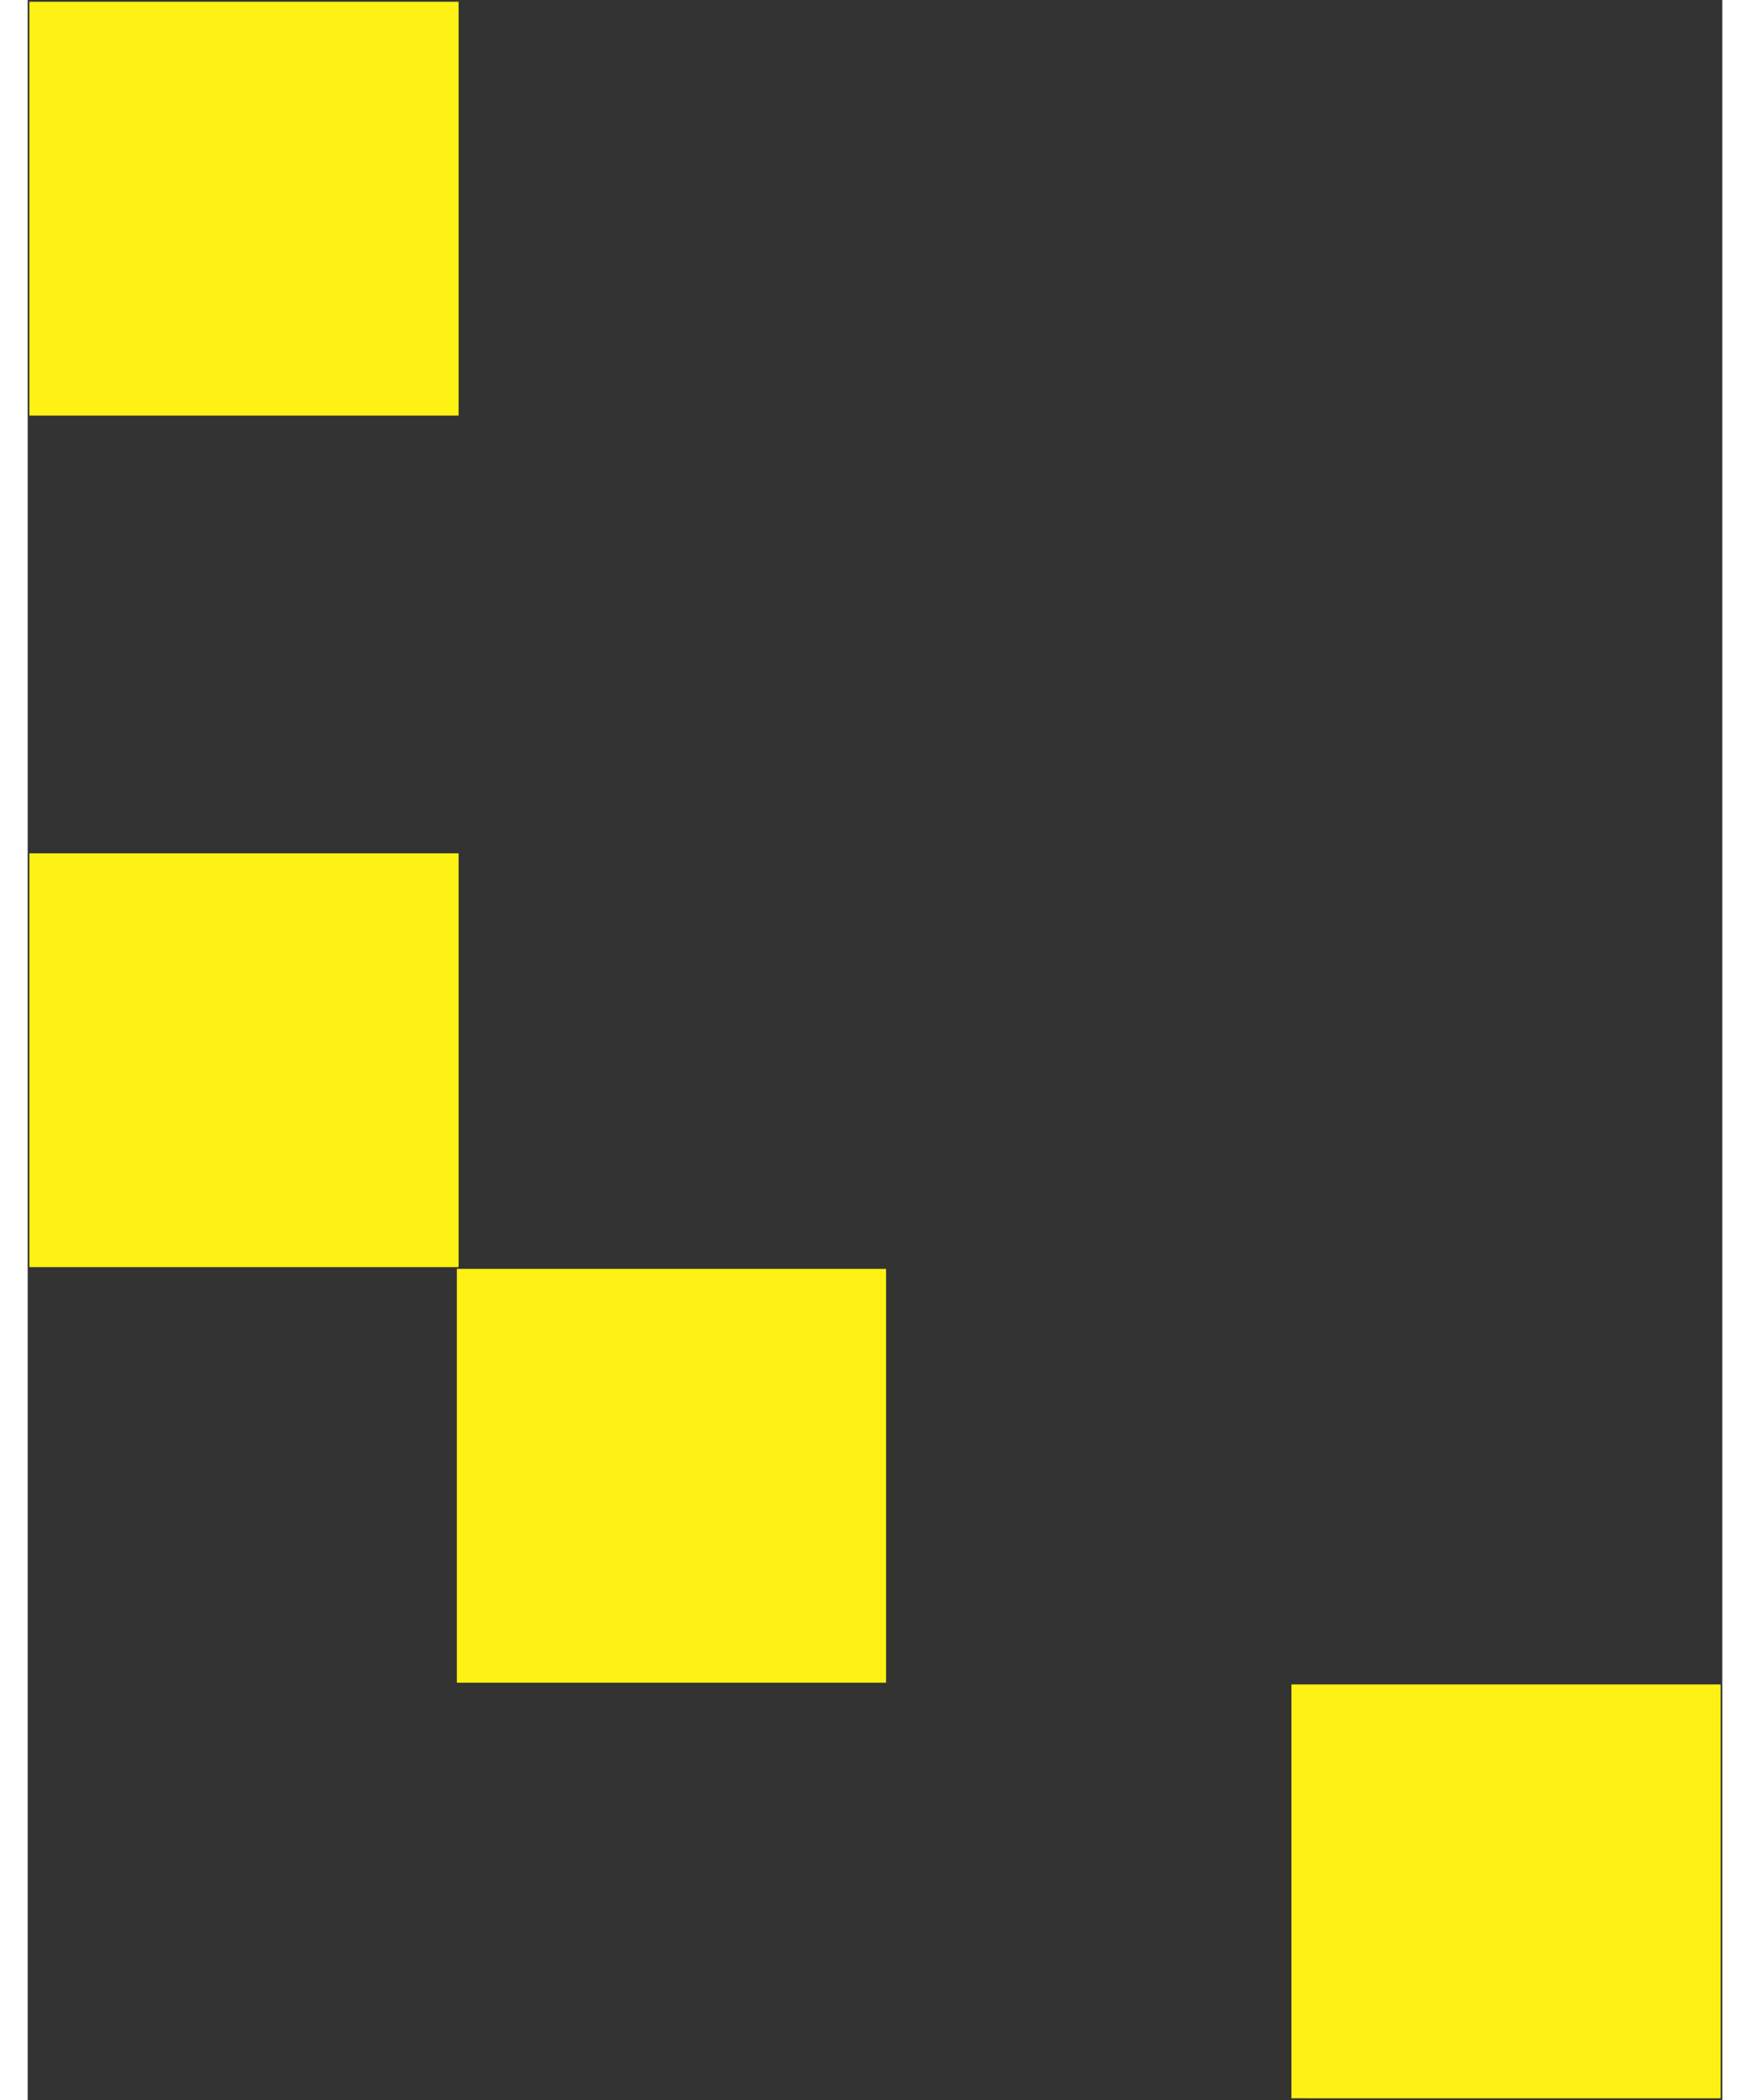 <svg xmlns="http://www.w3.org/2000/svg" width="250" height="300" viewBox="0 0 99.5 123.3"><rect x="0" y="0" width="99.5" height="123.3" fill="#333333" stroke="none"/><path d="M.1.1h25.2v24.3H.1zm0 50h25.2v24.3H.1zm25.1 24.4h25.2v24.3H25.2zm49 24.4h25.2v24.3H74.2z" fill="#fdf213"/></svg>